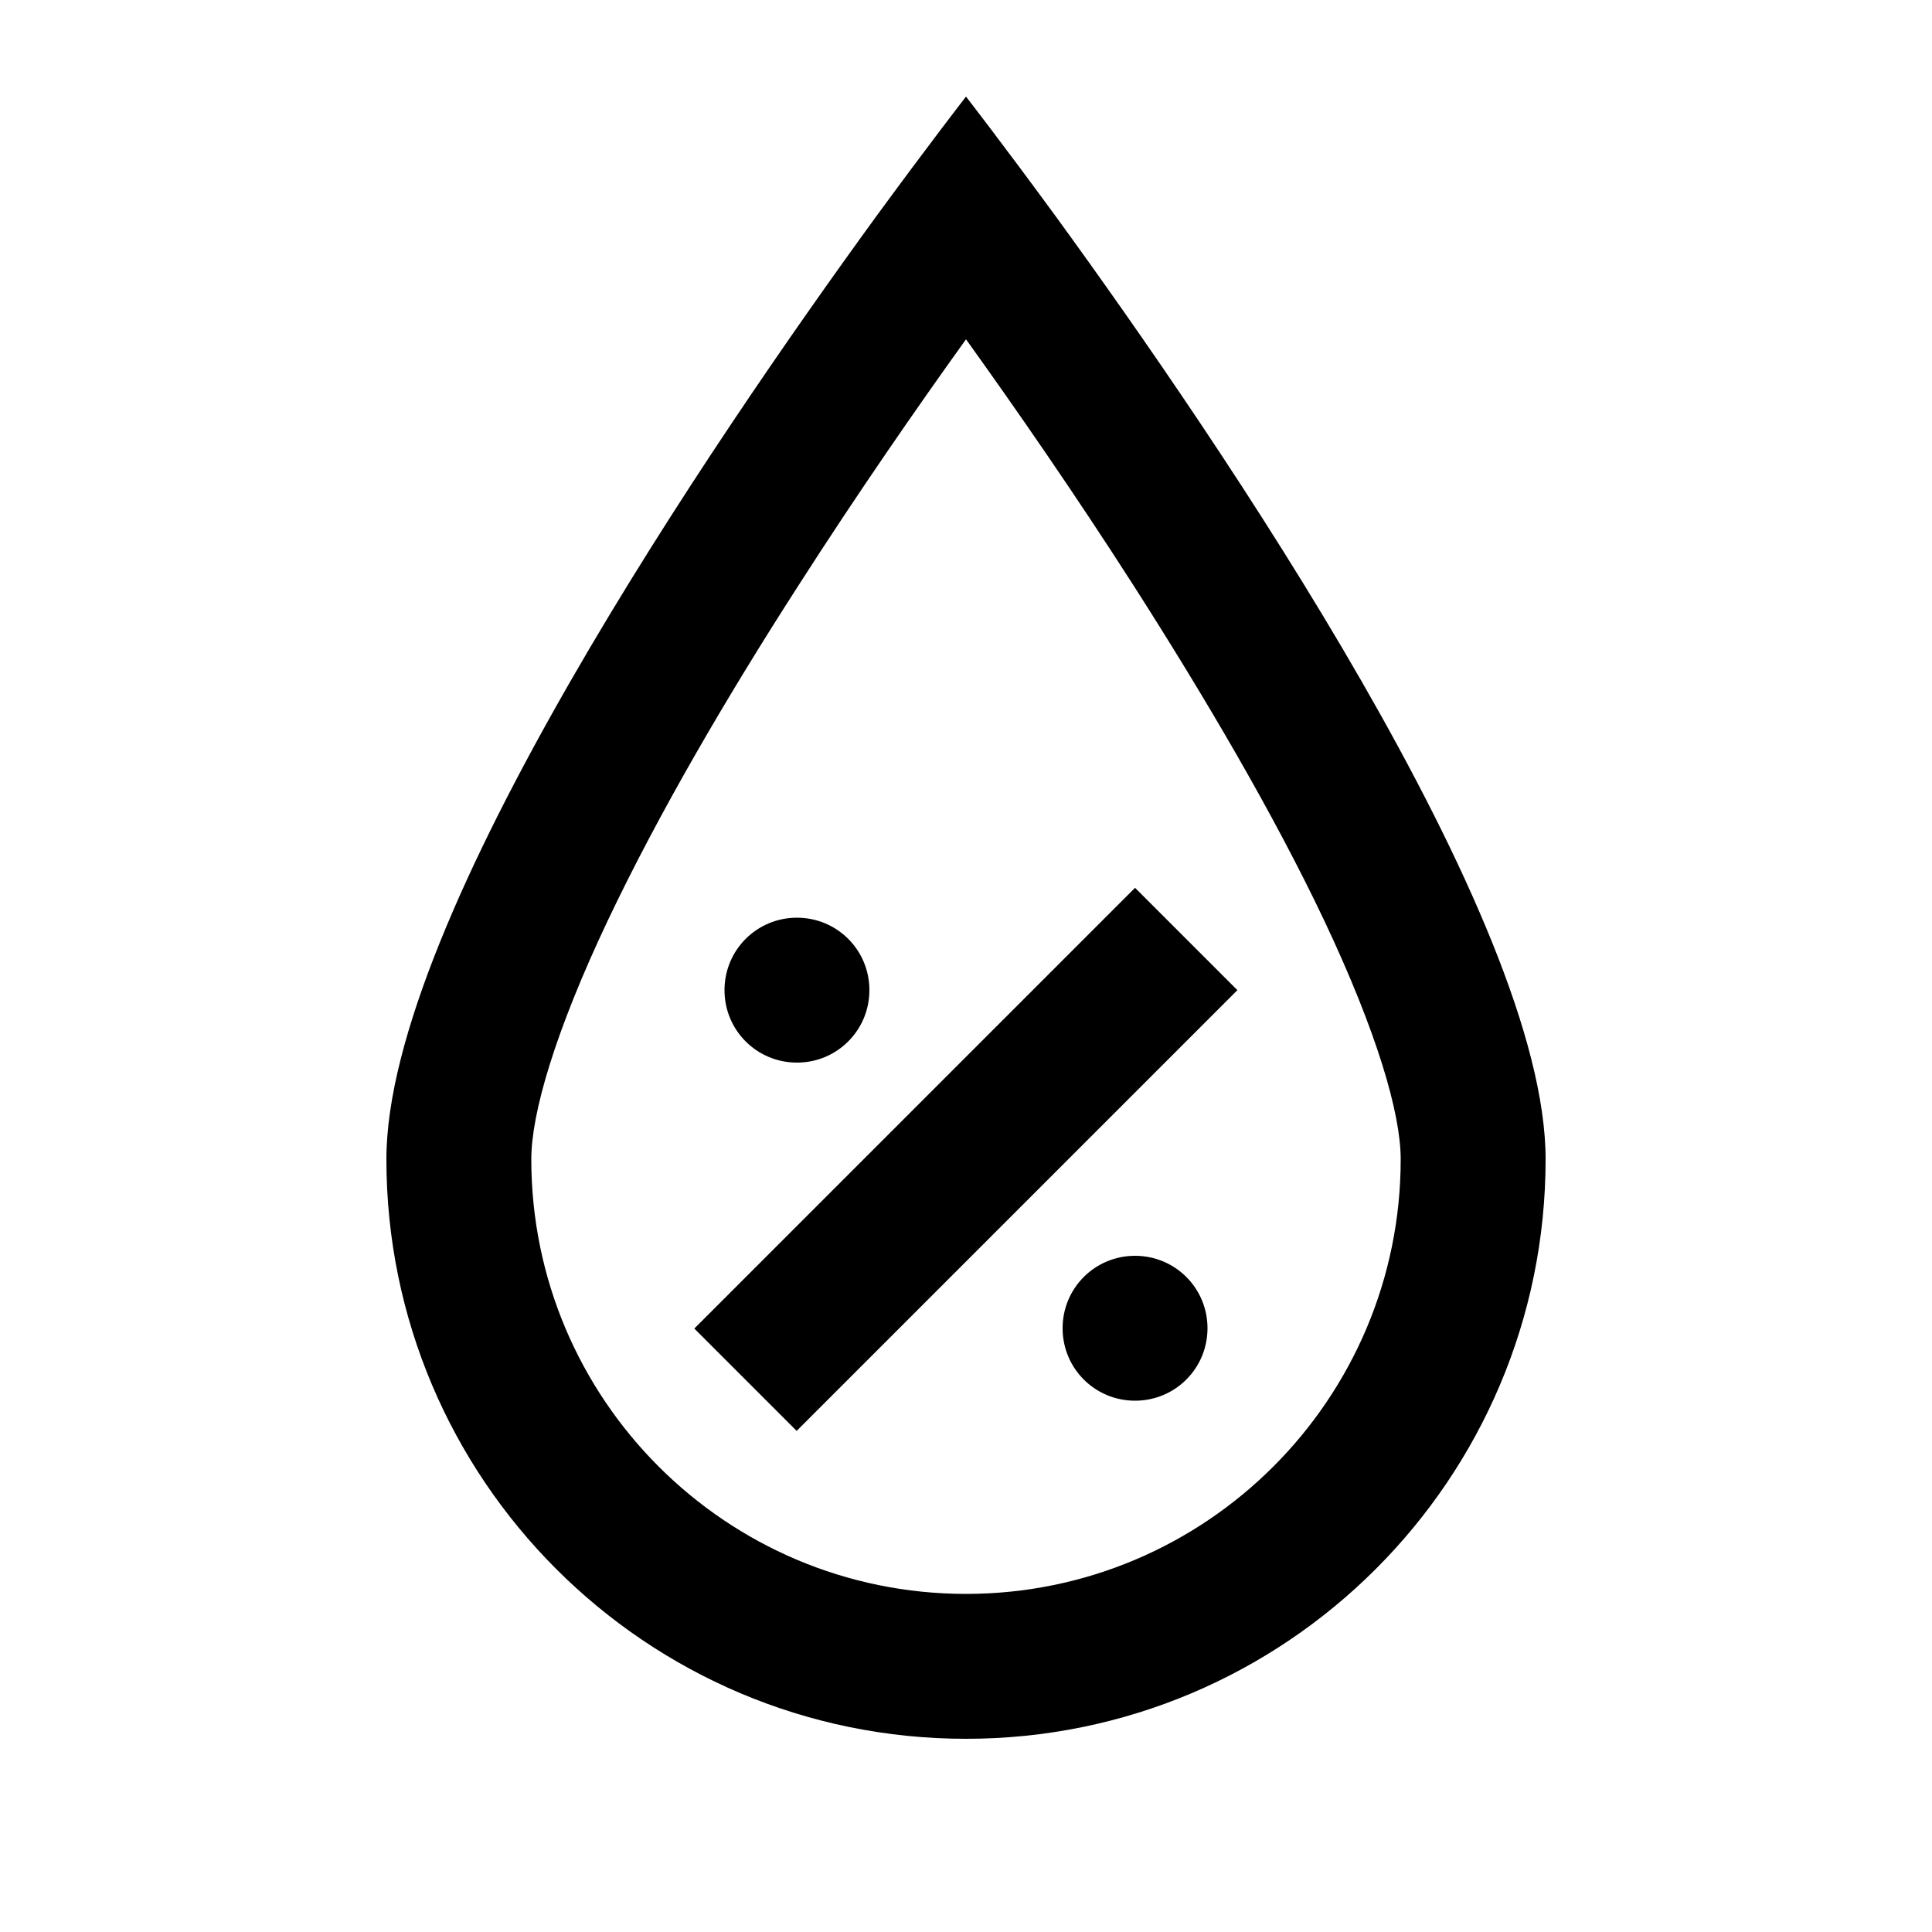 <svg xmlns="http://www.w3.org/2000/svg" viewBox="0 0 640 640"><!--! Font Awesome Pro 7.1.0 by @fontawesome - https://fontawesome.com License - https://fontawesome.com/license (Commercial License) Copyright 2025 Fonticons, Inc. --><path fill="currentColor" d="M320 528C399.5 528 464 463.5 464 384C464 368.9 456.2 342 438.6 304.8C421.8 269.4 399 230.7 375.6 194.1C356 163.5 336.3 135.1 320 112.4C303.7 135.1 284 163.5 264.4 194.1C240.9 230.6 218.2 269.4 201.4 304.8C183.8 341.9 176 368.9 176 384C176 463.5 240.5 528 320 528zM128 384C128 304.4 236.2 146 290.1 71.9C308.1 47.3 320 32 320 32C320 32 331.9 47.3 349.9 71.9C403.8 146 512 304.4 512 384C512 490 426 576 320 576C214 576 128 490 128 384zM409.9 328L392.9 345L280.9 457L263.9 474L230 440.1L247 423.1L359 311.1L376 294.1L409.9 328zM288 328C288 341.3 277.3 352 264 352C250.7 352 240 341.3 240 328C240 314.7 250.7 304 264 304C277.3 304 288 314.7 288 328zM400 440C400 453.3 389.3 464 376 464C362.7 464 352 453.3 352 440C352 426.7 362.7 416 376 416C389.3 416 400 426.7 400 440z"/></svg>